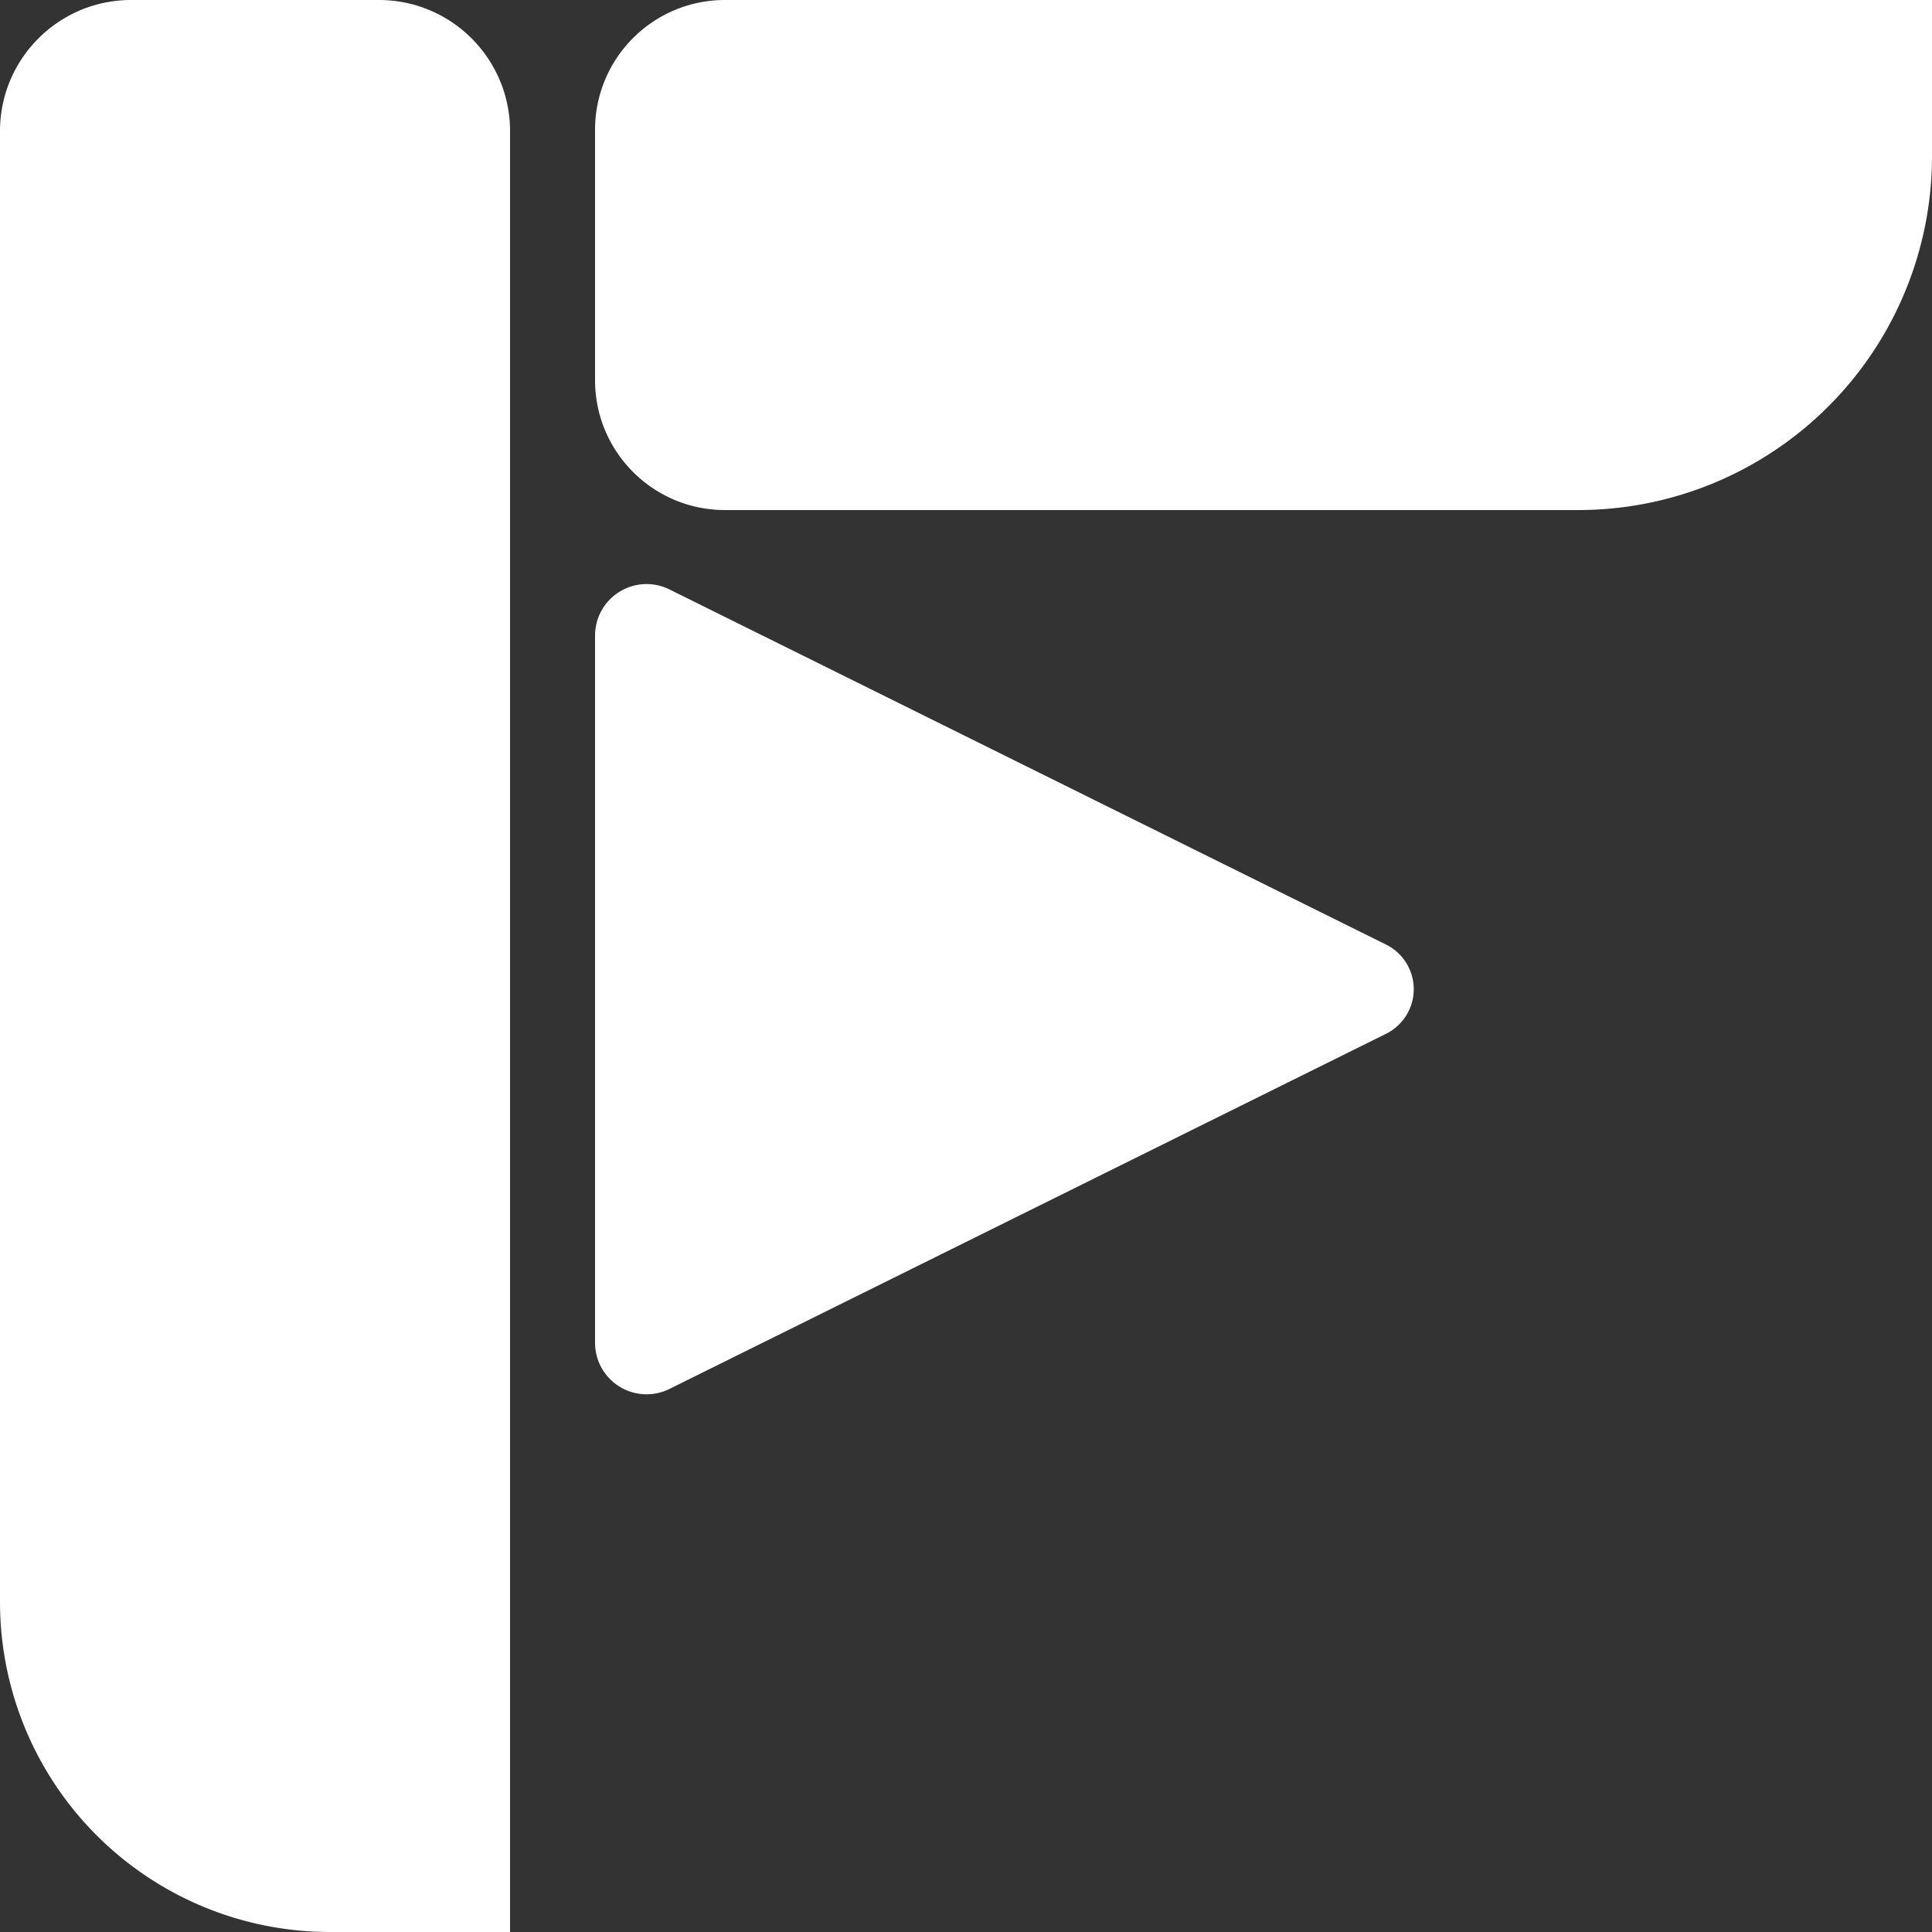 <svg width="250" height="250" xmlns="http://www.w3.org/2000/svg" xml:space="preserve" style="fill-rule:evenodd;clip-rule:evenodd;stroke-linejoin:round;stroke-miterlimit:2"><rect width="100%" height="100%" fill="#333333" stroke="none"/><path d="M49.027 0C58.401 0 66 7.599 66 16.973V250H42.701A42.7 42.7 0 0 1 0 207.299V16.973C0 7.599 7.599 0 16.973 0h32.054zm130.331 122.23a6.44 6.44 0 0 1 0 11.54l-92.732 45.959A6.667 6.667 0 0 1 77 173.756V82.244a6.667 6.667 0 0 1 9.626-5.973l92.732 45.959zM250 0v20.217A45.783 45.783 0 0 1 204.217 66H93.805C84.524 66 77 58.476 77 49.195v-32.39C77 7.524 84.524 0 93.805 0H250z" style="fill:#fff"/></svg>